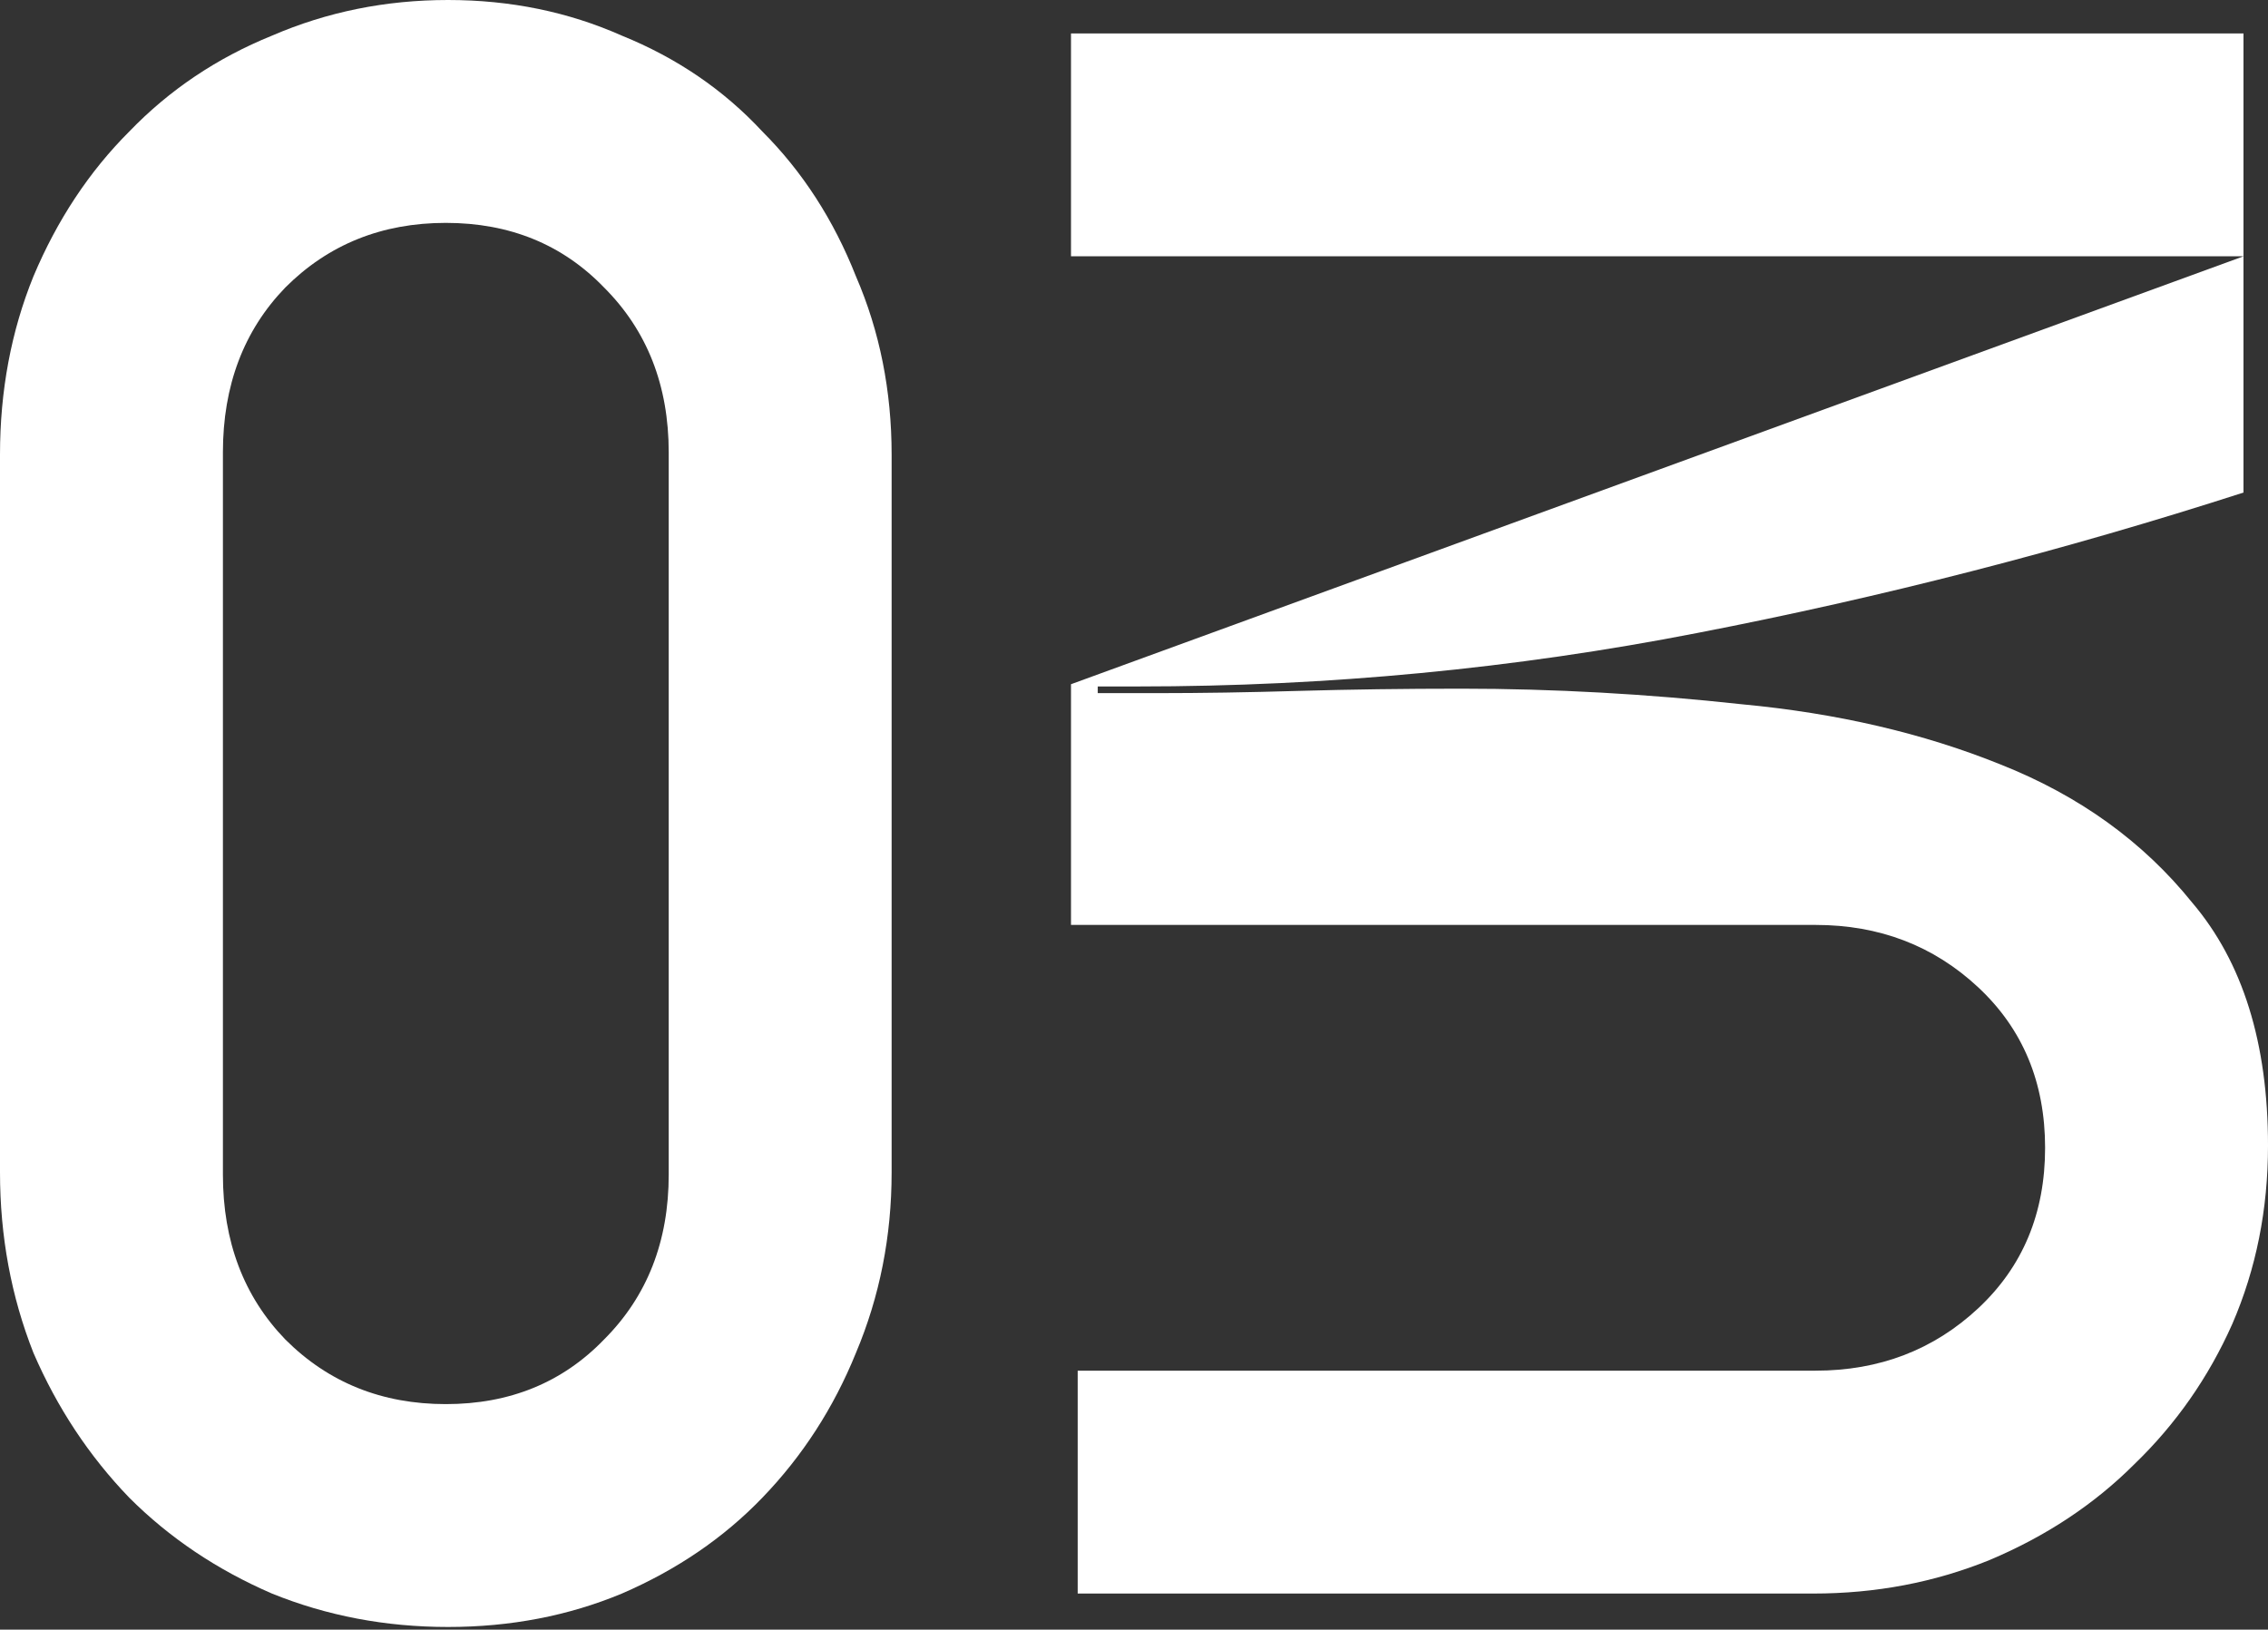<?xml version="1.0" encoding="UTF-8"?> <svg xmlns="http://www.w3.org/2000/svg" width="263" height="189" viewBox="0 0 263 189" fill="none"><rect x="0" y="0" width="263" height="189" fill="#333333" stroke="none"/> <path d="M0 52.731C0 45.321 1.292 38.428 3.877 32.052C6.634 25.504 10.339 19.903 14.992 15.251C19.645 10.426 25.159 6.721 31.535 4.136C37.911 1.379 44.718 0 51.956 0C59.193 0 65.914 1.379 72.117 4.136C78.493 6.721 83.922 10.426 88.402 15.251C93.055 19.903 96.674 25.504 99.258 32.052C102.016 38.428 103.394 45.321 103.394 52.731V135.963C103.394 143.373 102.016 150.352 99.258 156.901C96.674 163.277 93.055 168.877 88.402 173.702C83.922 178.355 78.493 182.06 72.117 184.817C65.914 187.402 59.193 188.694 51.956 188.694C44.718 188.694 37.911 187.402 31.535 184.817C25.159 182.06 19.645 178.355 14.992 173.702C10.339 168.877 6.634 163.277 3.877 156.901C1.292 150.352 0 143.373 0 135.963V52.731ZM25.849 52.472V136.222C25.849 143.976 28.261 150.352 33.086 155.35C38.084 160.347 44.287 162.846 51.697 162.846C59.107 162.846 65.225 160.347 70.049 155.35C75.047 150.352 77.546 143.976 77.546 136.222V52.472C77.546 44.718 75.047 38.342 70.049 33.345C65.225 28.347 59.107 25.849 51.697 25.849C44.287 25.849 38.084 28.347 33.086 33.345C28.261 38.342 25.849 44.718 25.849 52.472Z" fill="white"></path> <path d="M124.194 79.355L260.157 29.726H124.194V3.877H260.157V57.125C239.306 63.846 218.197 69.274 196.829 73.41C175.633 77.546 154.006 79.614 131.949 79.614H127.296V80.389H134.275C139.272 80.389 144.701 80.303 150.56 80.13C156.591 79.958 162.881 79.872 169.429 79.872C180.113 79.872 190.97 80.475 201.998 81.681C213.027 82.715 223.022 85.042 231.982 88.66C241.116 92.279 248.526 97.621 254.212 104.687C260.071 111.579 263.001 120.971 263.001 132.861C263.001 140.271 261.622 147.164 258.865 153.54C256.108 159.744 252.317 165.172 247.492 169.825C242.839 174.478 237.238 178.183 230.69 180.94C224.314 183.525 217.507 184.817 210.27 184.817H124.97V158.968H210.528C217.938 158.968 224.228 156.556 229.398 151.731C234.567 146.906 237.152 140.702 237.152 133.12C237.152 125.538 234.567 119.334 229.398 114.509C224.228 109.684 217.938 107.271 210.528 107.271H124.194V79.355Z" fill="white"></path> </svg> 